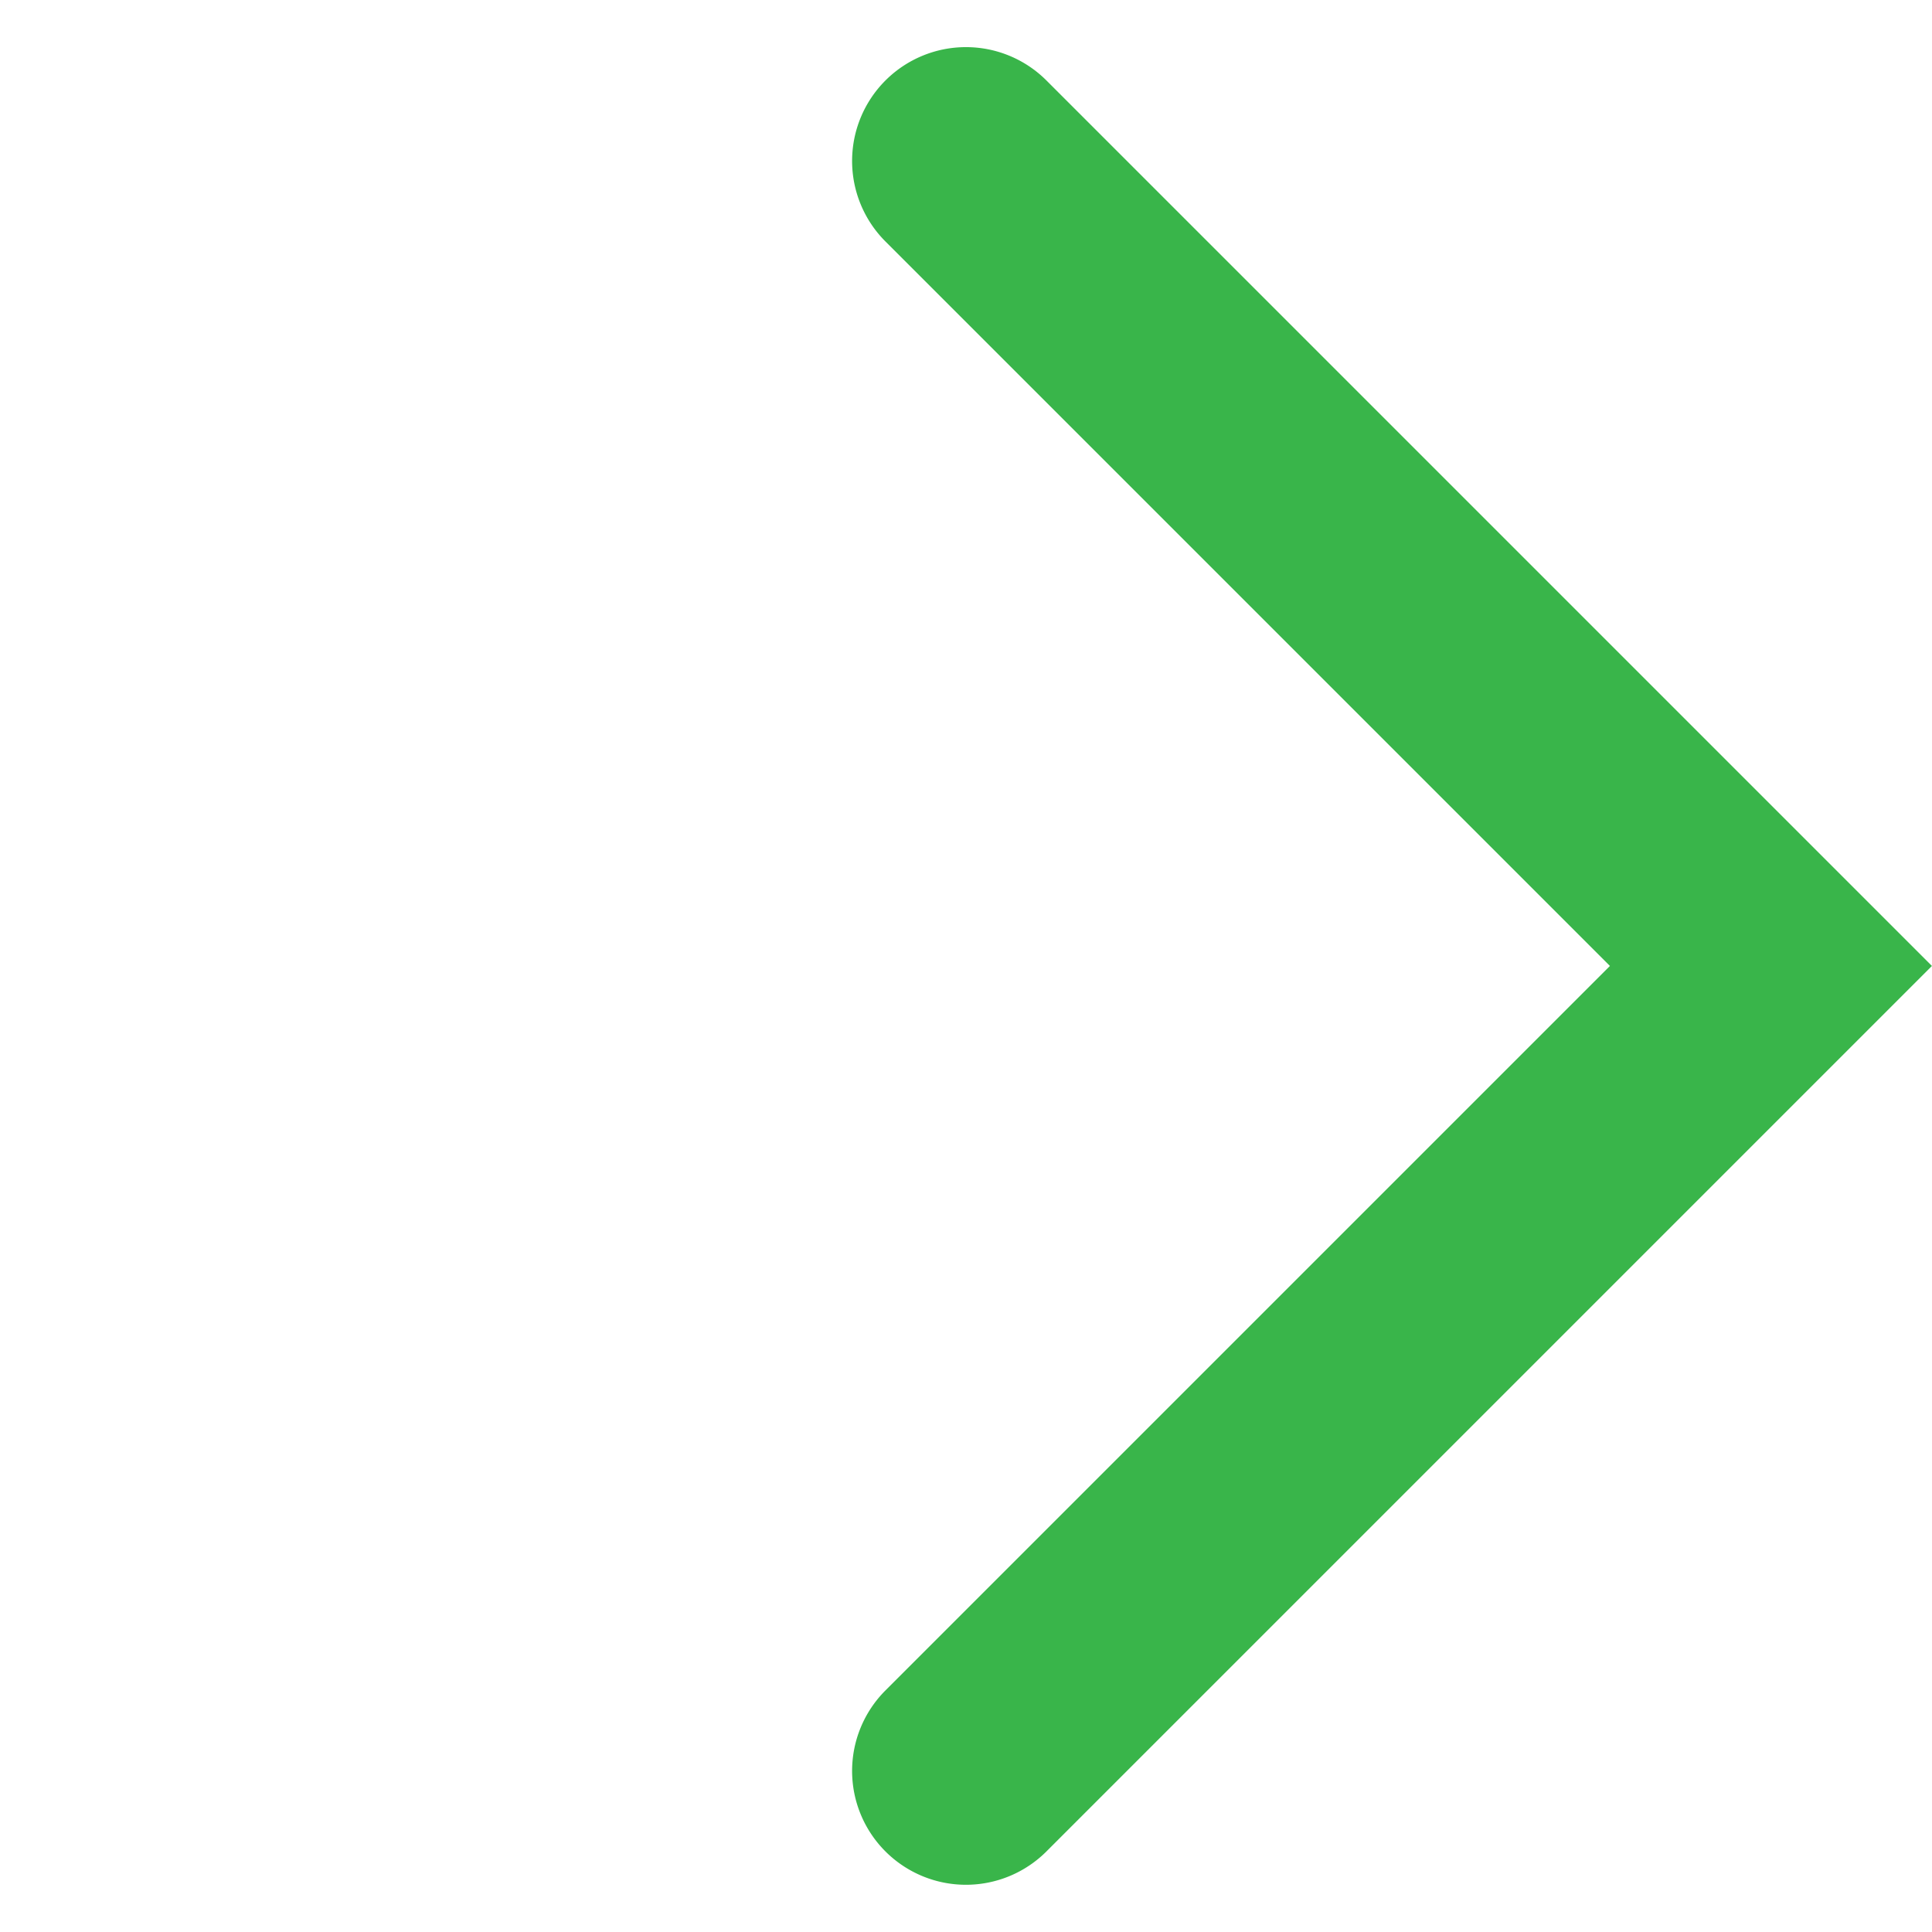 <svg xmlns="http://www.w3.org/2000/svg" width="16.971" height="16.971" viewBox="0 0 16.971 16.971">
  <path id="パス_4395" data-name="パス 4395" d="M10,11a1,1,0,0,1-1-1V1H0A1,1,0,0,1-1,0,1,1,0,0,1,0-1H11V10A1,1,0,0,1,10,11Z" transform="translate(8.485 1.414) rotate(45)" fill="#39B54A"/>
</svg>
